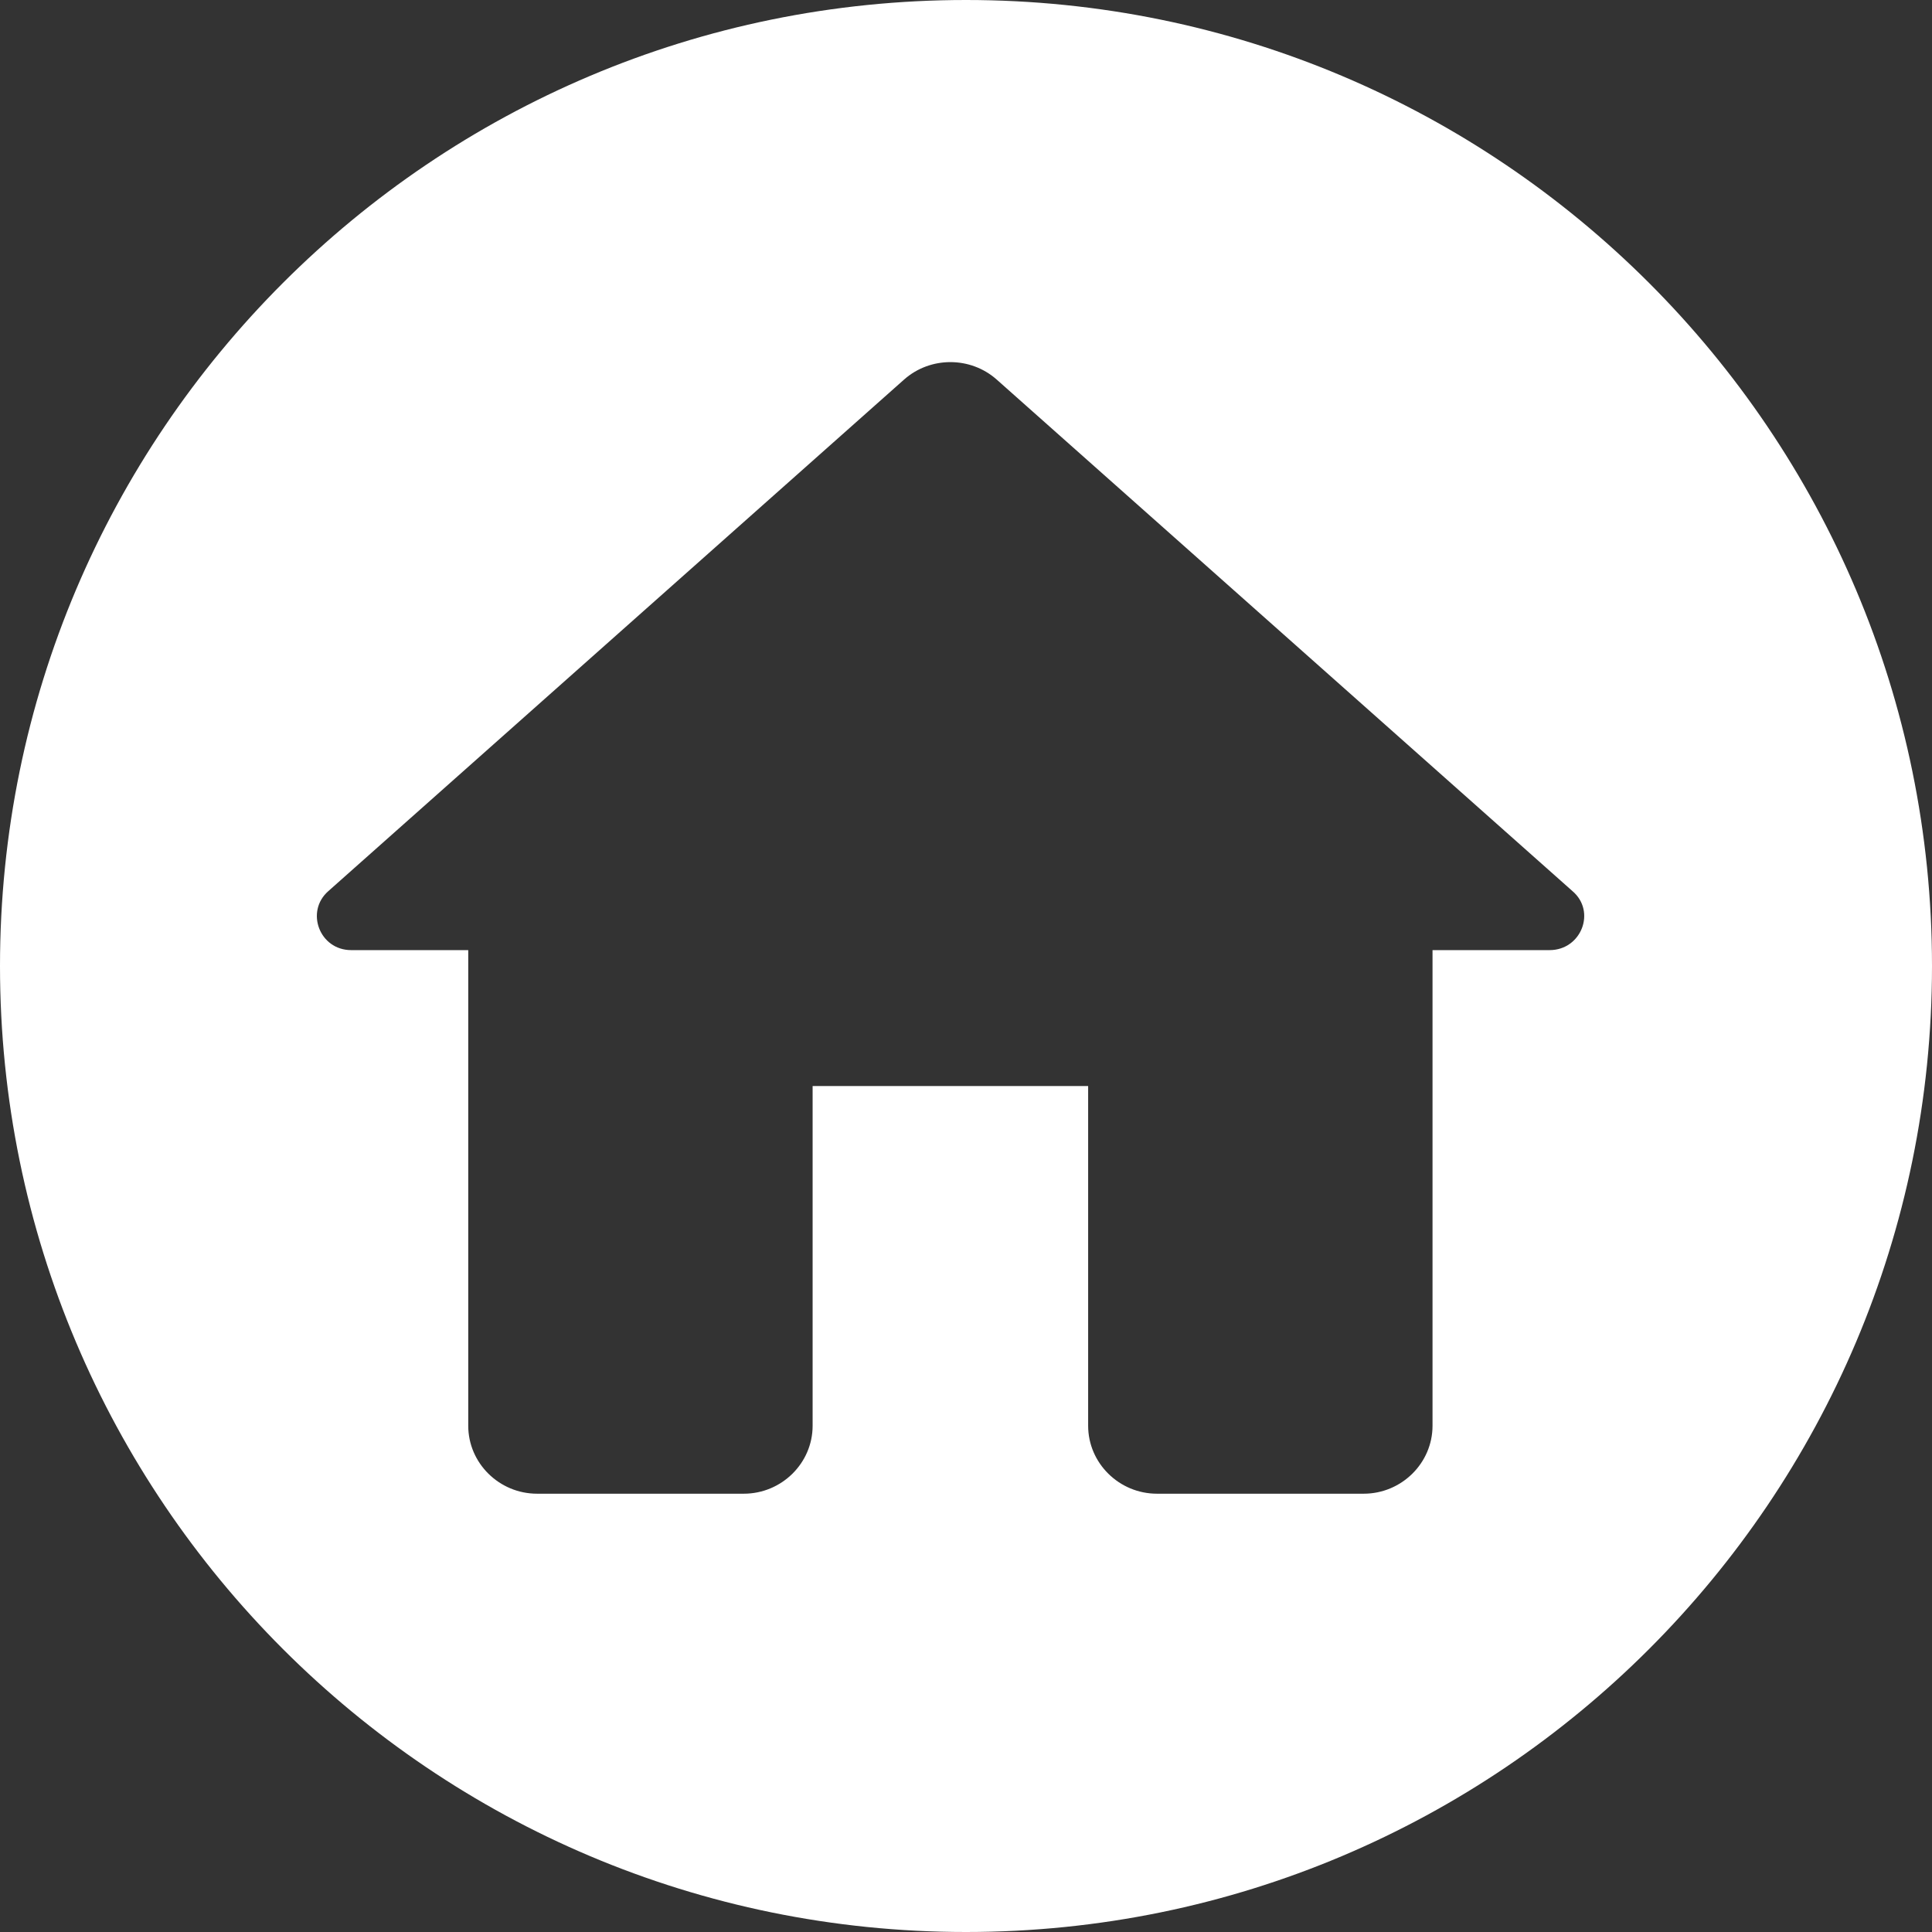 <svg viewBox="0 0 36 36" fill="none" xmlns="http://www.w3.org/2000/svg">
<rect x="0" y="0" width="36" height="36" fill="#333333" stroke="none"/>
<path fill-rule="evenodd" clip-rule="evenodd" d="M18 0C27.941 0 36 8.059 36 18C36 27.941 27.941 36 18 36C8.059 36 6.78107e-05 27.941 0 18C0 8.059 8.059 4.34691e-05 18 0ZM18.569 7.07C18.081 6.64 17.337 6.64 16.849 7.07L6.12 16.603C5.683 16.983 5.953 17.704 6.543 17.704H8.725V26.567C8.725 27.263 9.302 27.833 10.008 27.833H13.859C14.565 27.833 15.142 27.263 15.142 26.567V20.237H20.276V26.567C20.276 27.263 20.853 27.833 21.559 27.833H25.41C26.115 27.833 26.693 27.263 26.693 26.567V17.704H28.875C29.465 17.704 29.748 16.983 29.299 16.603L18.569 7.07Z" fill="white"/>
</svg>
